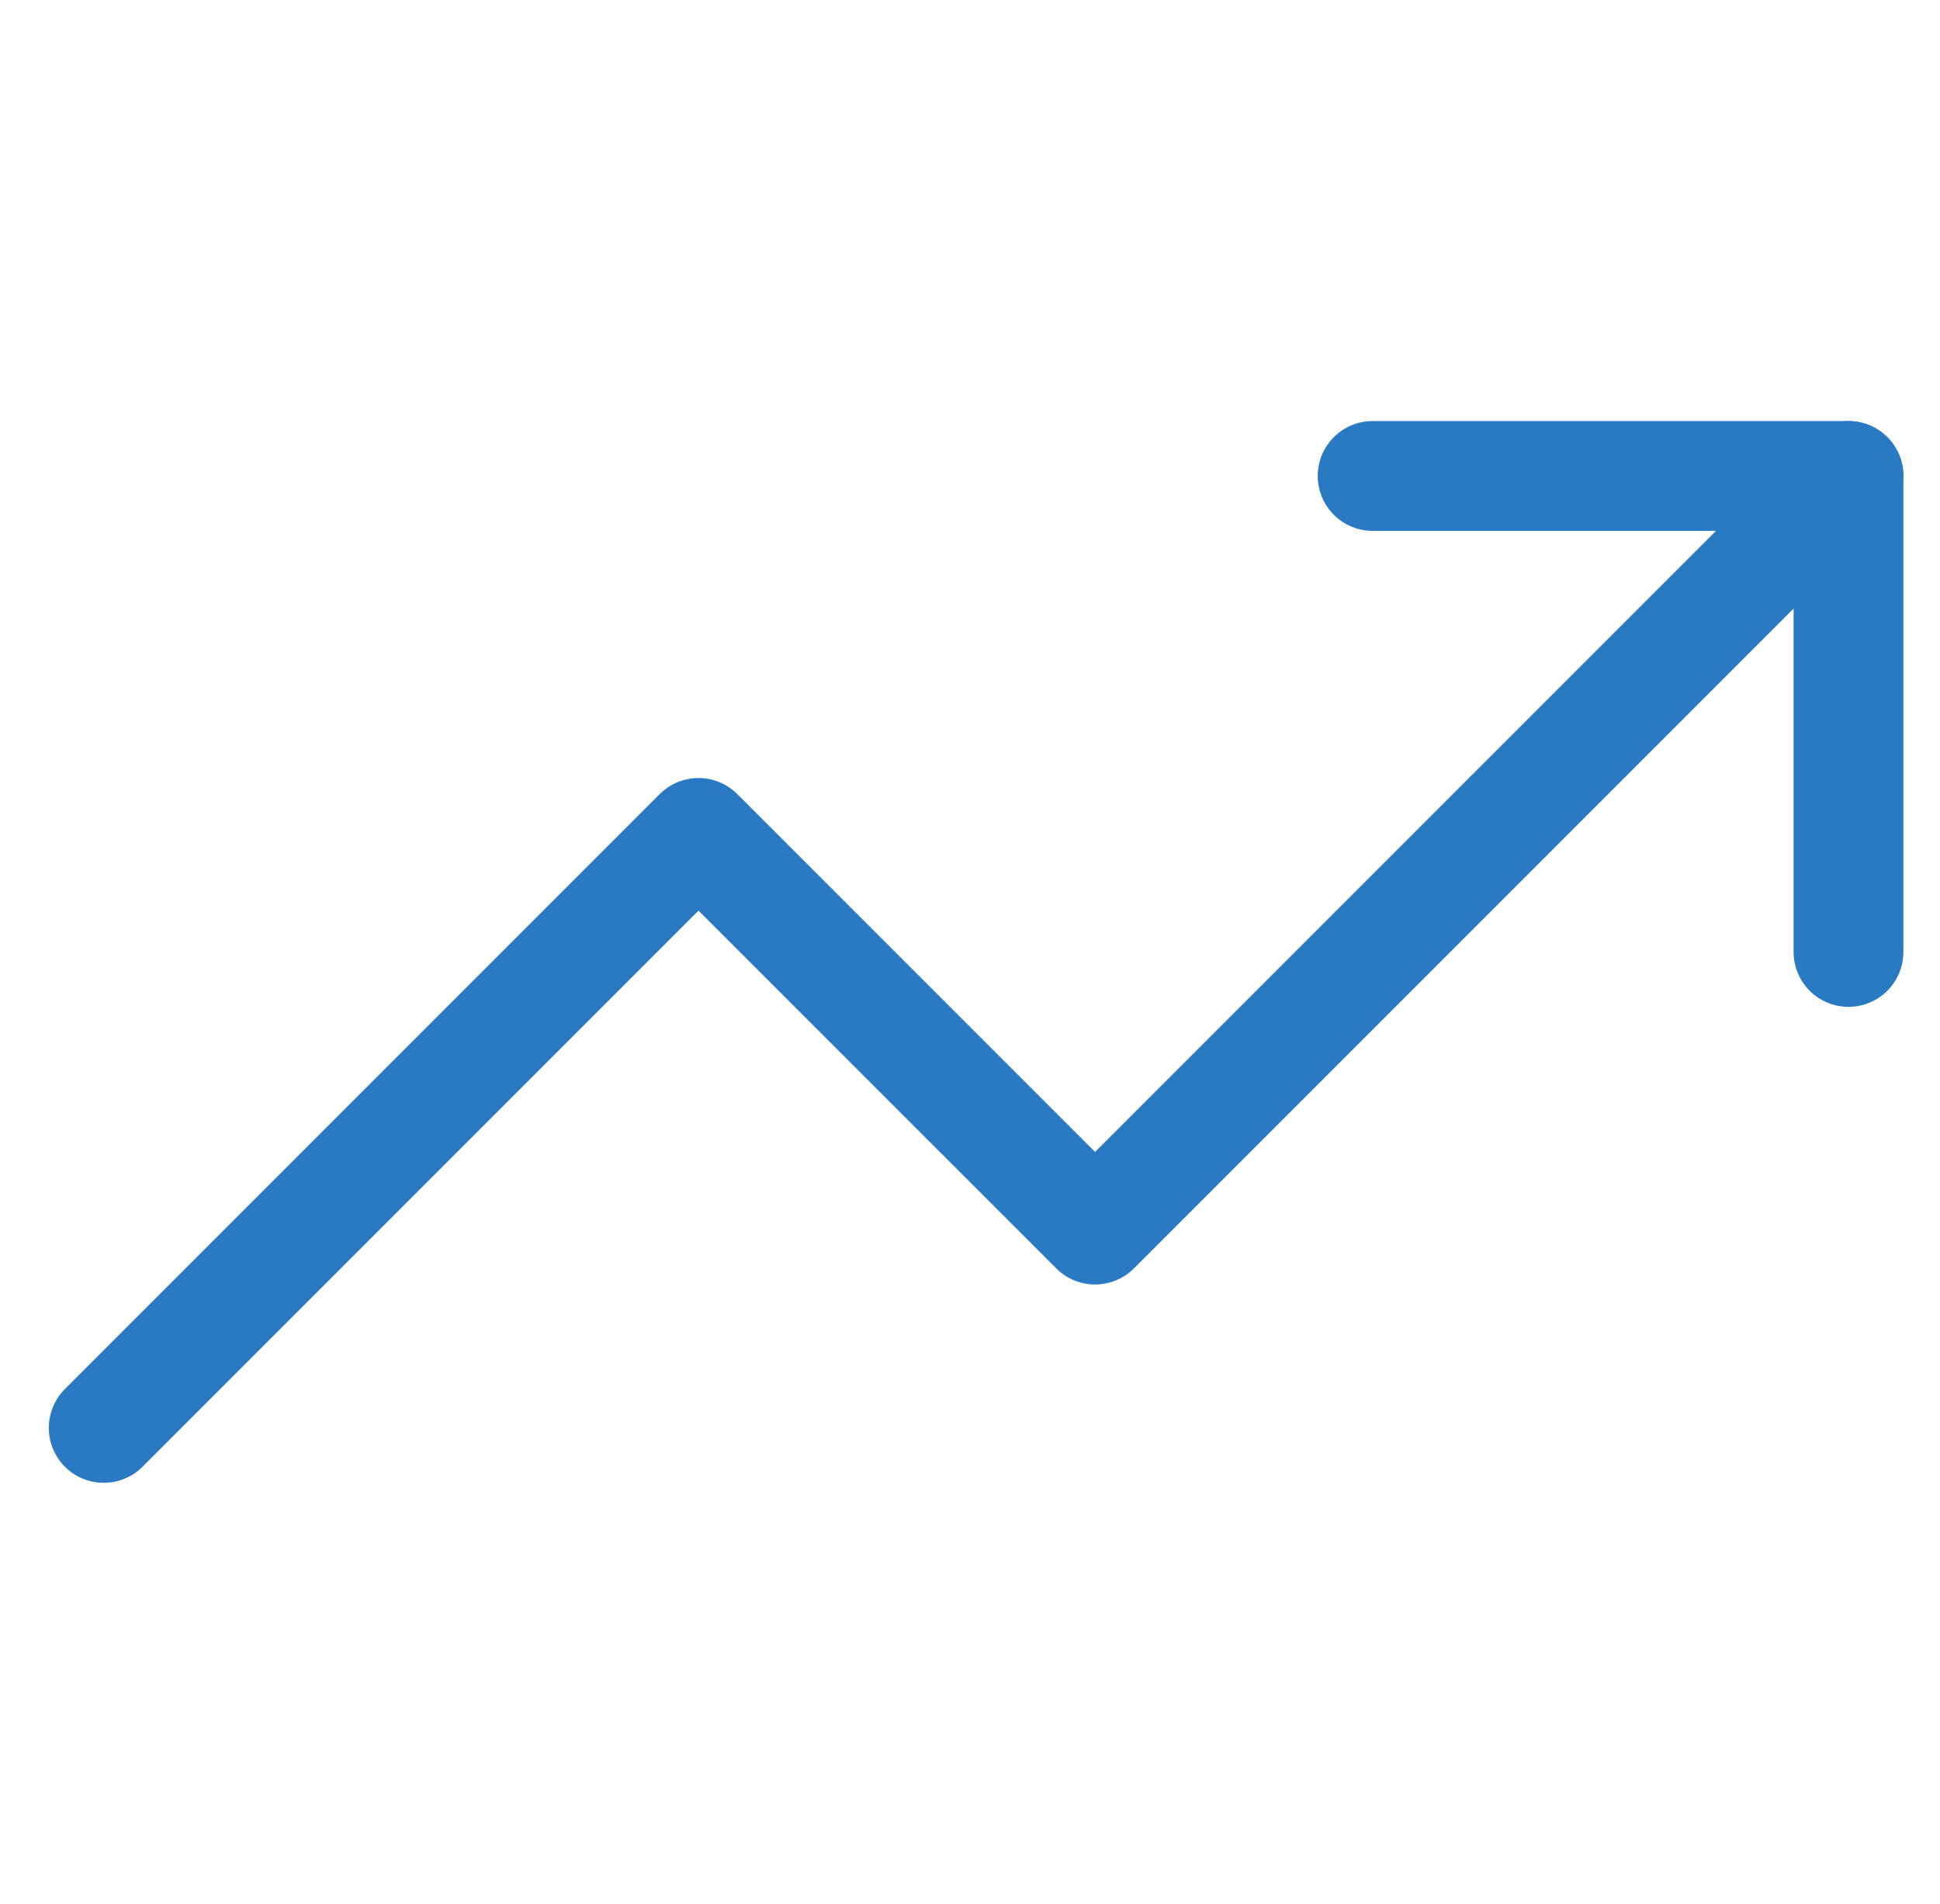 <svg width="53" height="52" viewBox="0 0 53 52" fill="none" xmlns="http://www.w3.org/2000/svg">
<path d="M50.5 13L29.917 33.583L19.083 22.75L2.833 39" stroke="#2A7AC3" stroke-width="3" stroke-linecap="round" stroke-linejoin="round"/>
<path d="M37.5 13H50.5V26" stroke="#2A7AC3" stroke-width="3" stroke-linecap="round" stroke-linejoin="round"/>
</svg>
